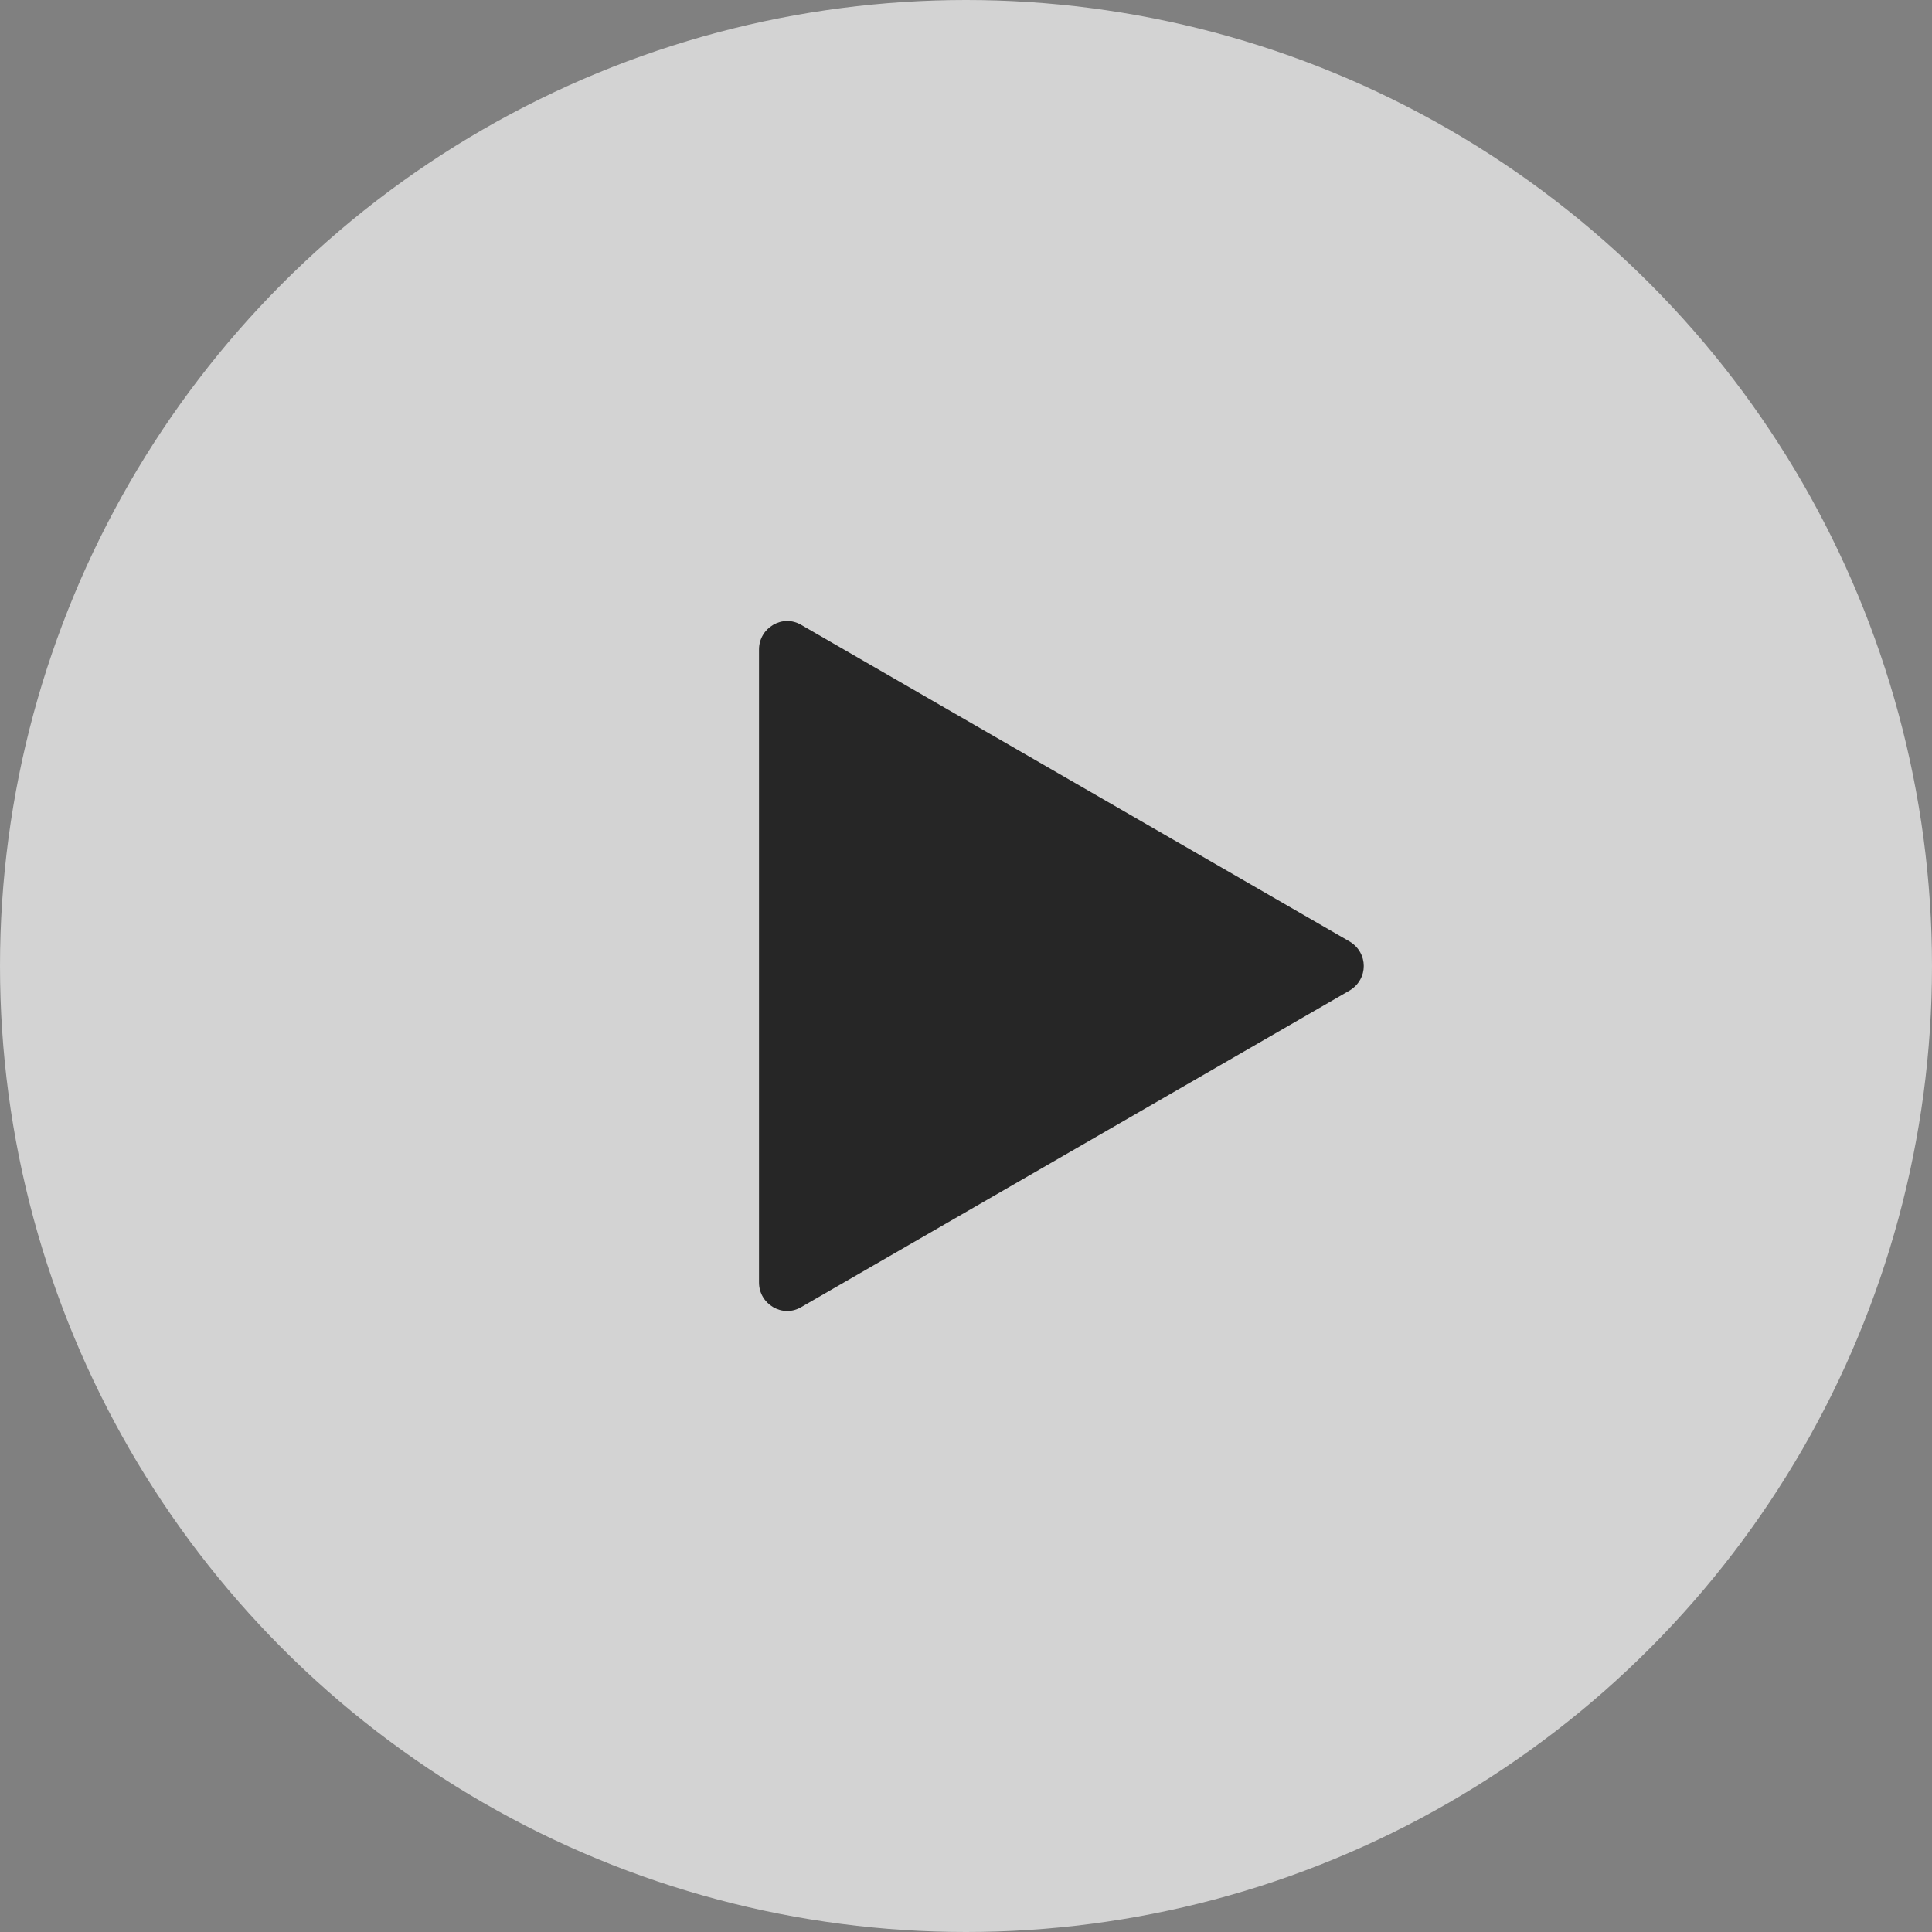 <svg width="65" height="65" viewBox="0 0 65 65" fill="none" xmlns="http://www.w3.org/2000/svg">
    <rect x="0" y="0" width="65" height="65" fill="#808080" stroke="none"/>
    <circle cx="32.5" cy="32.5" r="32.5" fill="white" fill-opacity="0.65"/>
    <path d="M45.407 31.676L26.962 21.027C26.328 20.647 25.536 21.122 25.536 21.851V43.149C25.536 43.878 26.328 44.353 26.962 43.973L45.407 33.324C46.041 32.944 46.041 32.056 45.407 31.676V31.676Z" fill="#262626"/>
</svg>